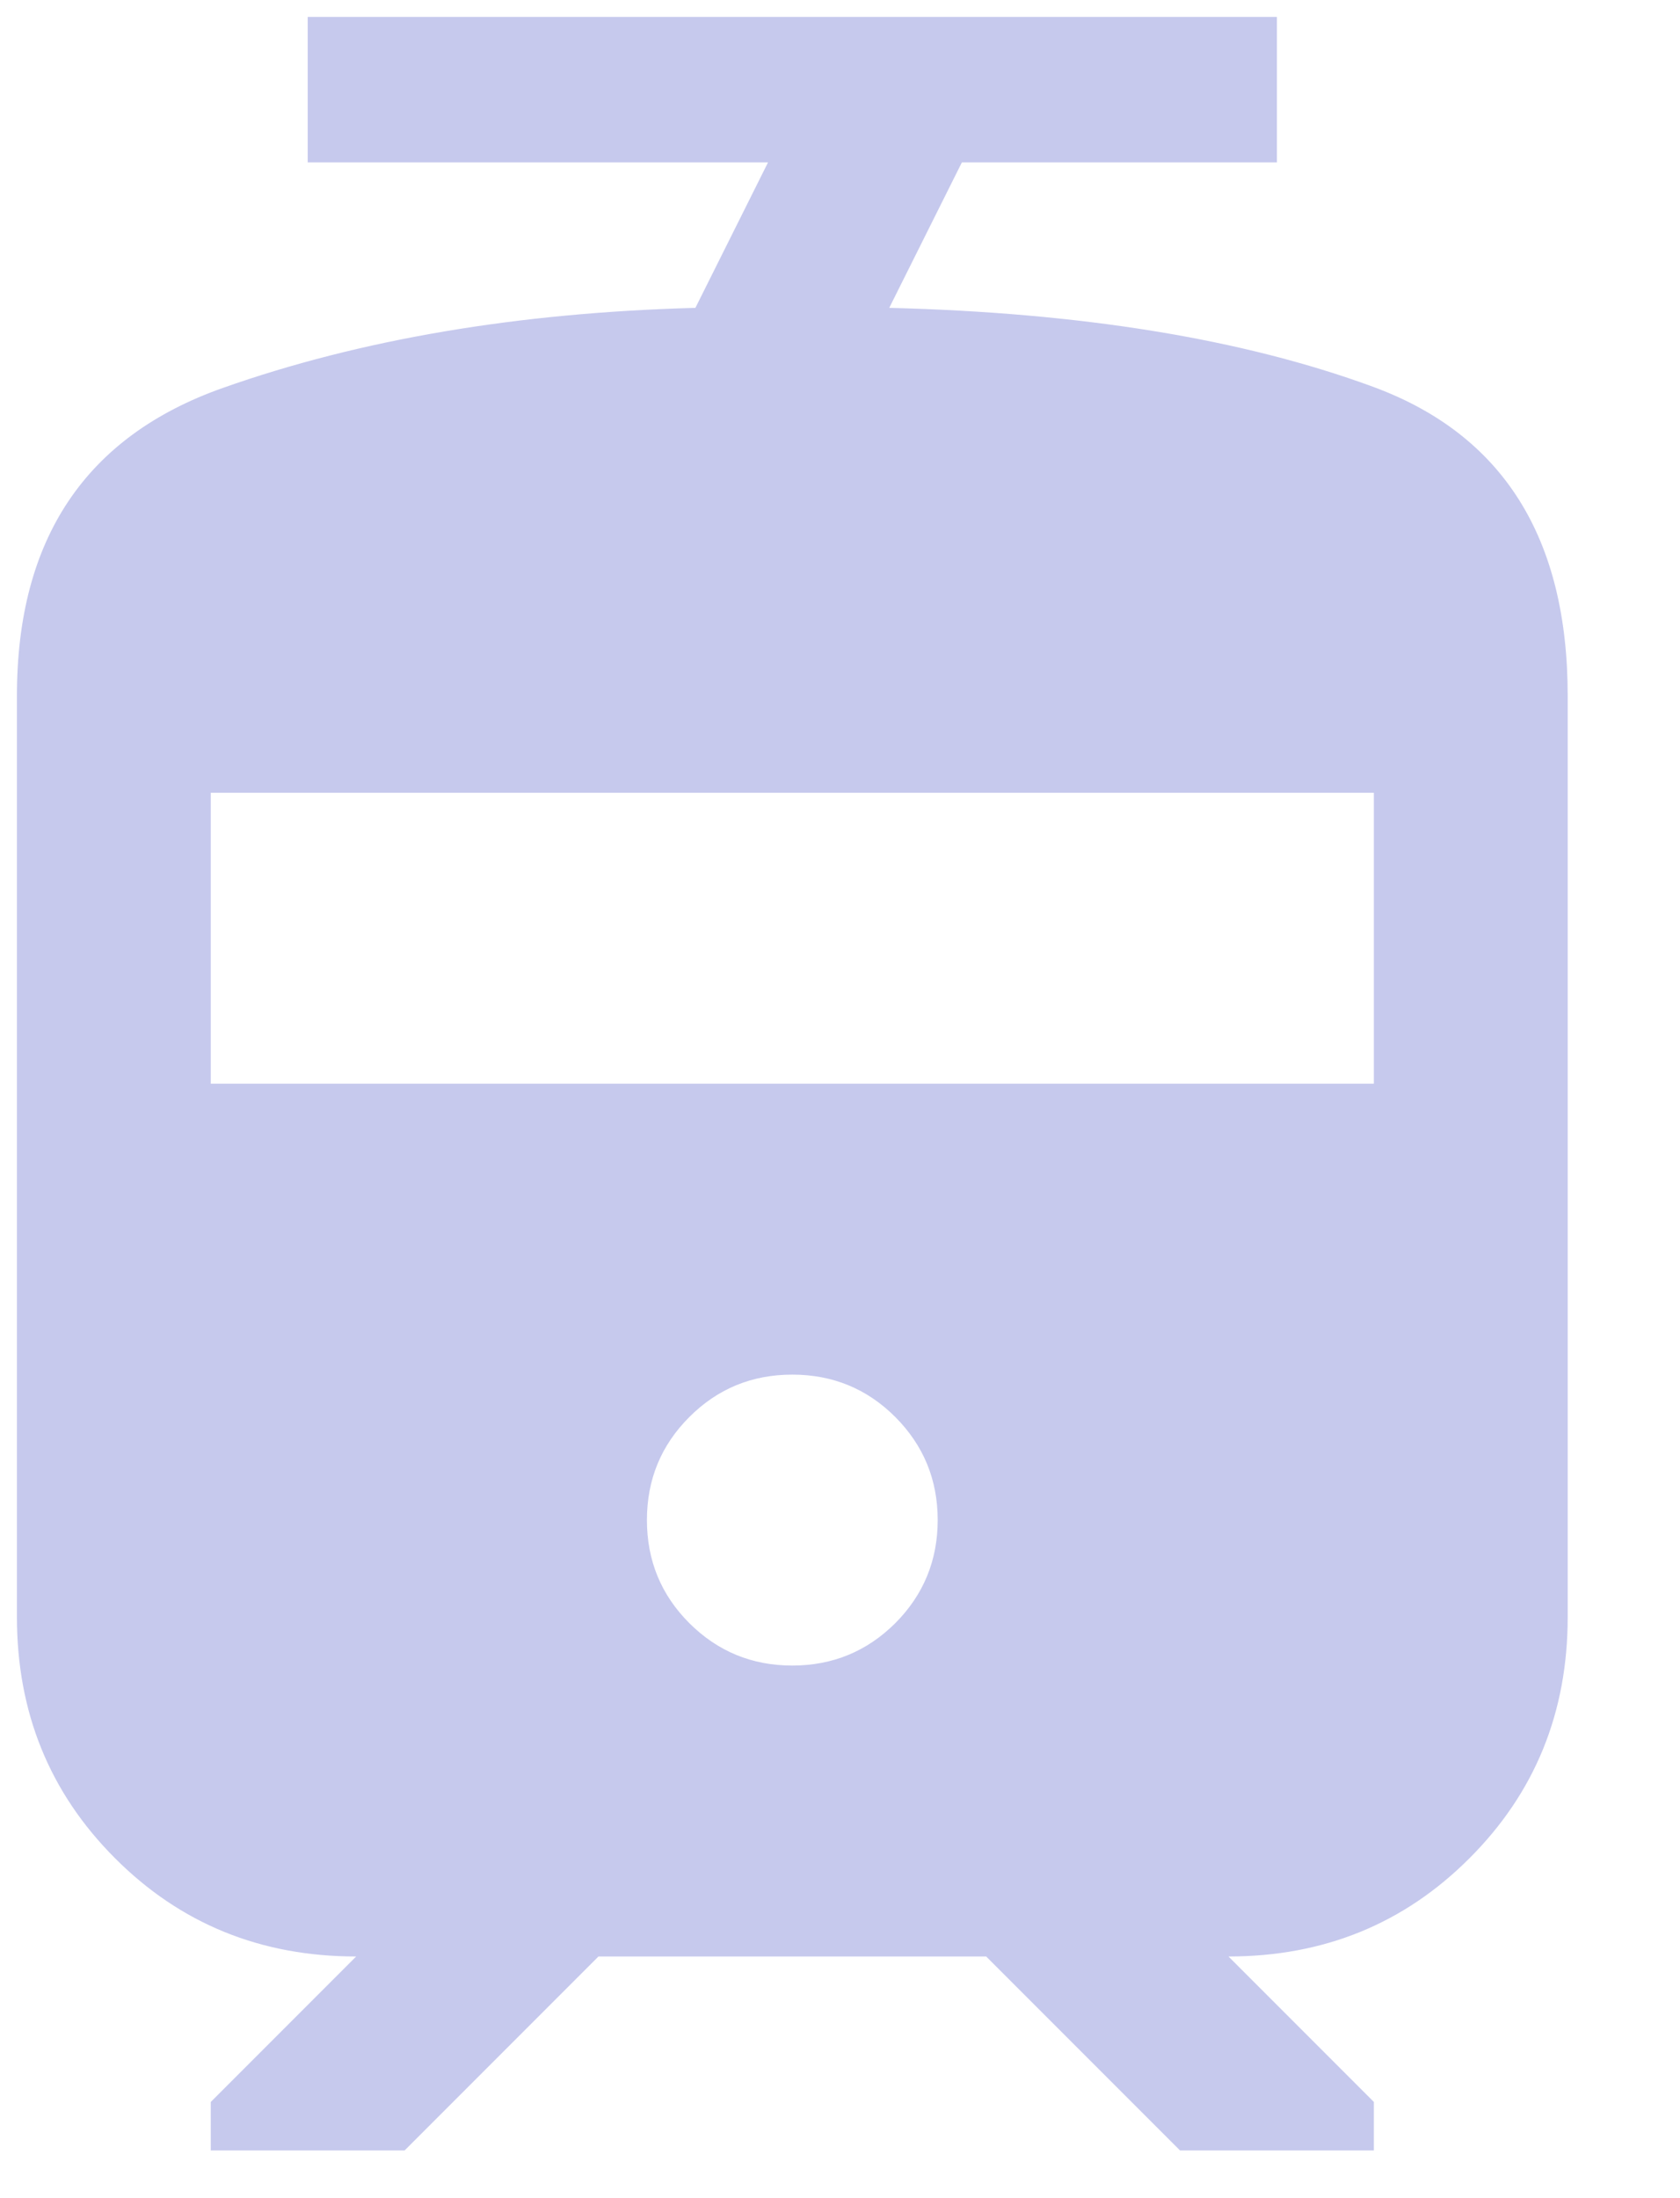 <?xml version="1.0" encoding="utf-8"?>
<svg xmlns="http://www.w3.org/2000/svg" width="13" height="17" viewBox="0 0 13 17" fill="none">
  <path d="M0.131 12.506V5.381C0.131 4.168 0.662 3.375 1.725 3C2.787 2.625 4.006 2.418 5.381 2.381L5.943 1.256H2.381V0.131H9.881V1.256H7.443L6.881 2.381C8.368 2.418 9.615 2.621 10.621 2.99C11.628 3.359 12.131 4.156 12.131 5.381V12.506C12.131 13.243 11.878 13.865 11.371 14.371C10.865 14.878 10.243 15.131 9.506 15.131L10.631 16.256V16.631H9.131L7.631 15.131H4.631L3.131 16.631H1.631V16.256L2.756 15.131C2.018 15.131 1.396 14.878 0.89 14.371C0.384 13.865 0.131 13.243 0.131 12.506ZM6.131 12.881C6.443 12.881 6.709 12.771 6.928 12.553C7.146 12.334 7.256 12.068 7.256 11.756C7.256 11.443 7.146 11.178 6.928 10.959C6.709 10.74 6.443 10.631 6.131 10.631C5.818 10.631 5.553 10.74 5.334 10.959C5.115 11.178 5.006 11.443 5.006 11.756C5.006 12.068 5.115 12.334 5.334 12.553C5.553 12.771 5.818 12.881 6.131 12.881ZM1.631 8.381H10.631V6.131H1.631V8.381Z" fill="#C6C9ED"/>
</svg>